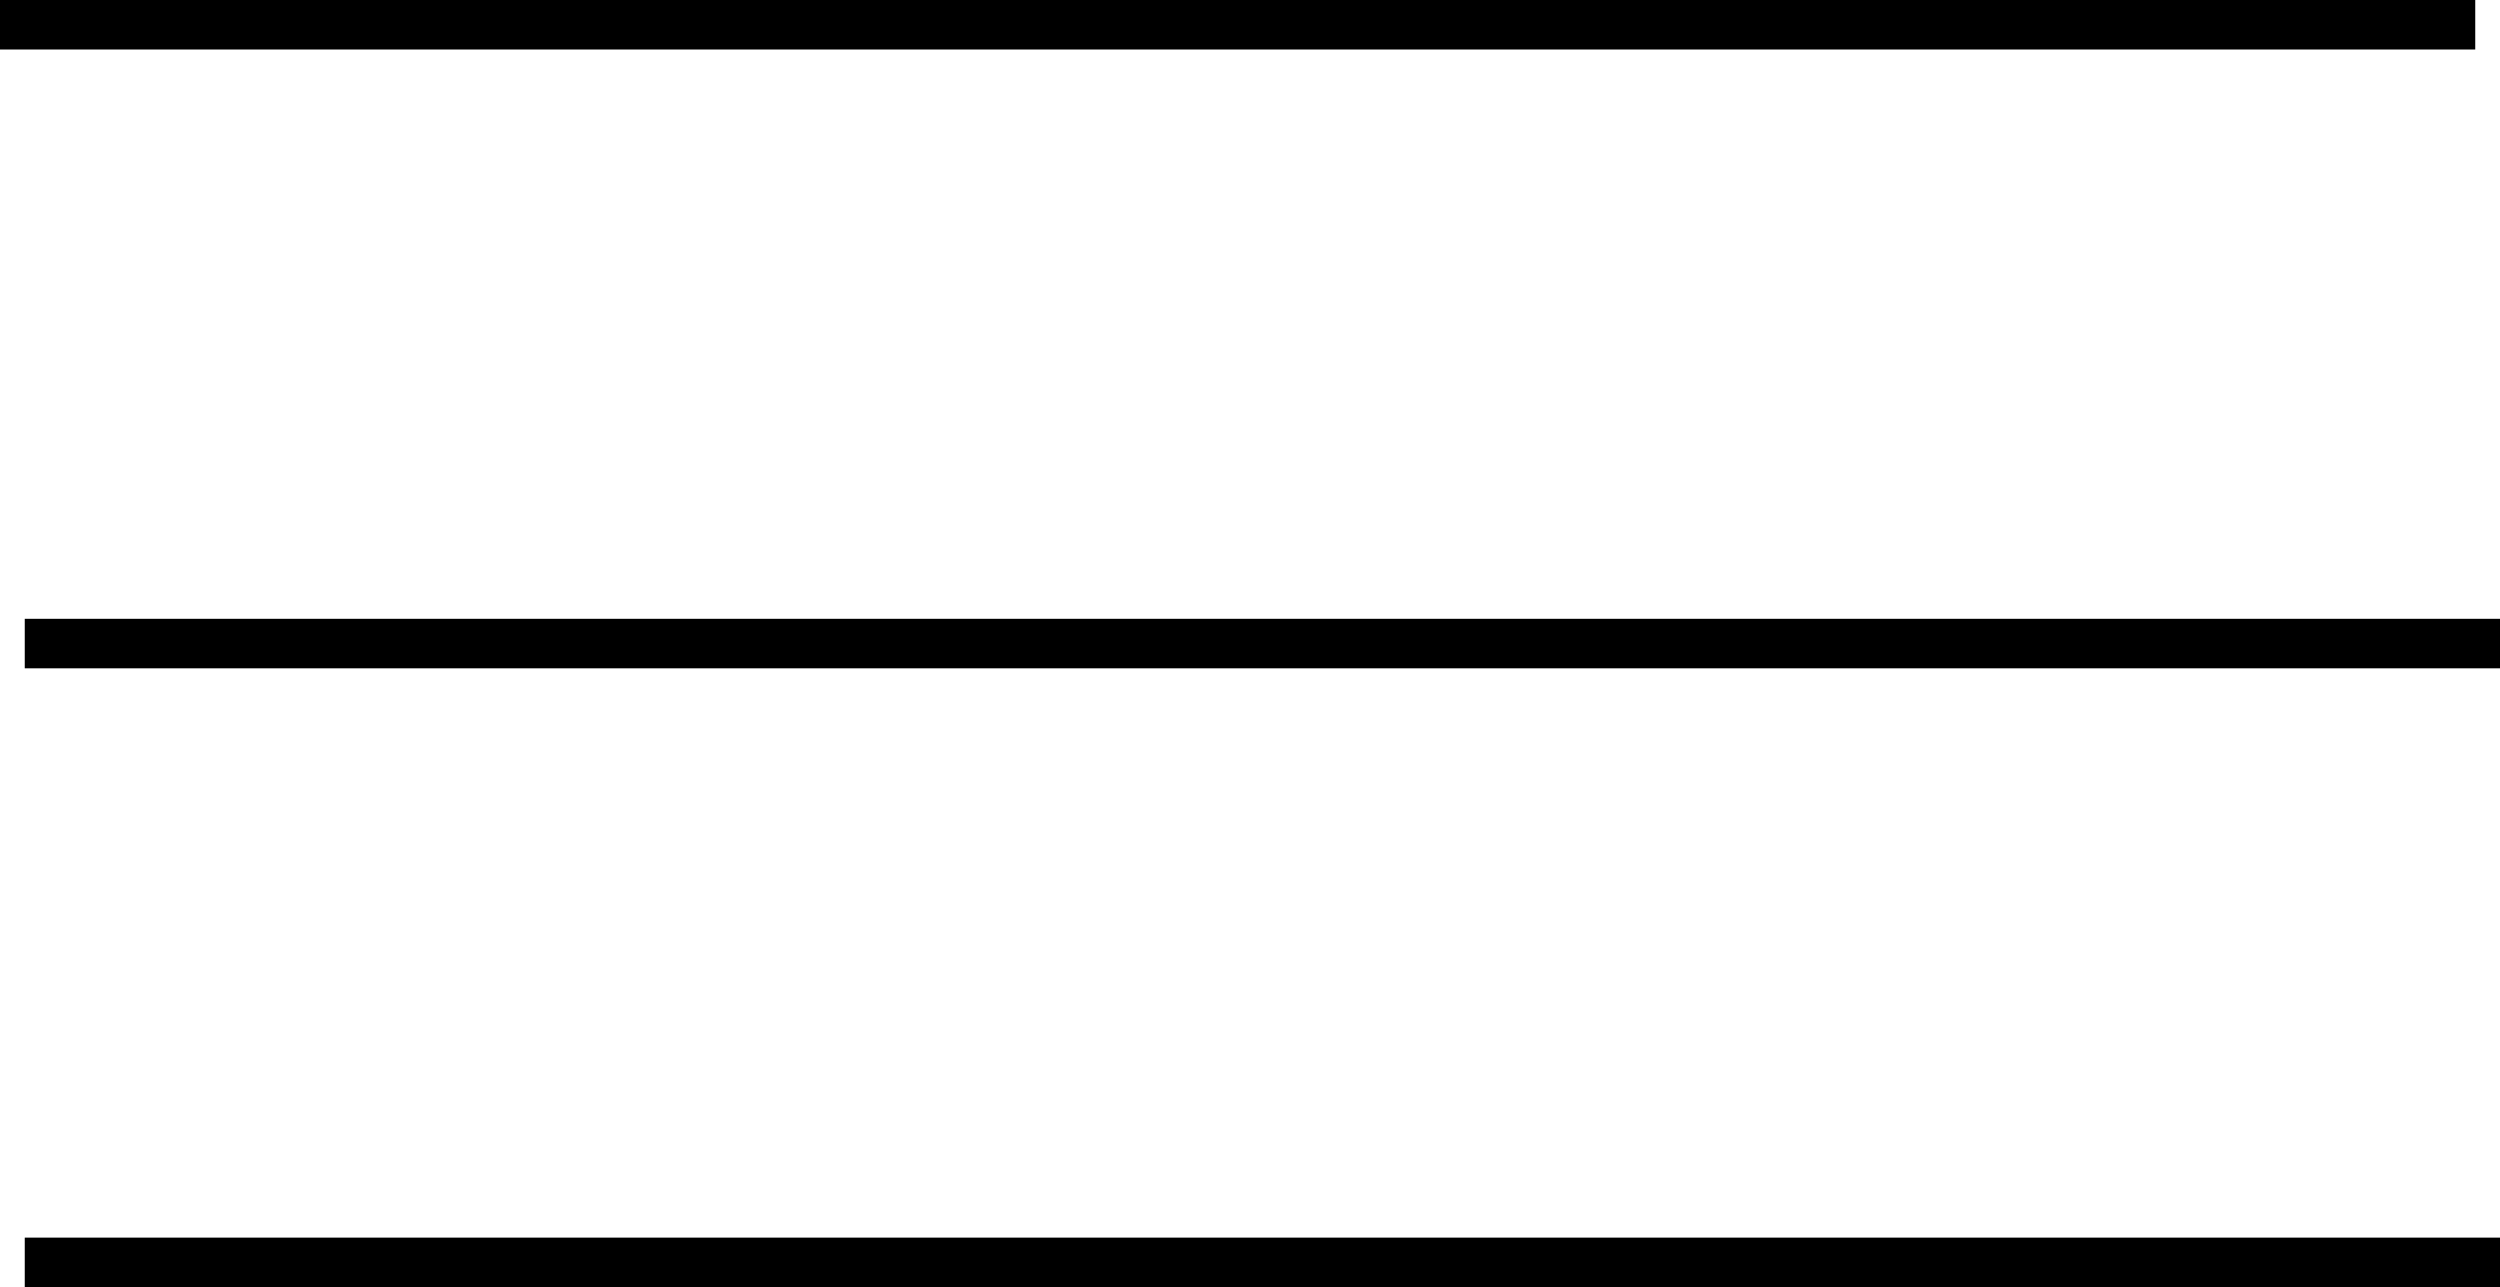 <svg xmlns="http://www.w3.org/2000/svg" viewBox="0 0 50.5 26"><defs><style>.cls-1{fill:none;stroke:#000;stroke-miterlimit:10;}</style></defs><g id="レイヤー_2" data-name="レイヤー 2"><g id="レイヤー_2-2" data-name="レイヤー 2"><line class="cls-1" y1="0.5" x2="50" y2="0.5"/><line class="cls-1" x1="0.5" y1="13" x2="50.5" y2="13"/><line class="cls-1" x1="0.5" y1="25.5" x2="50.5" y2="25.5"/></g></g></svg>